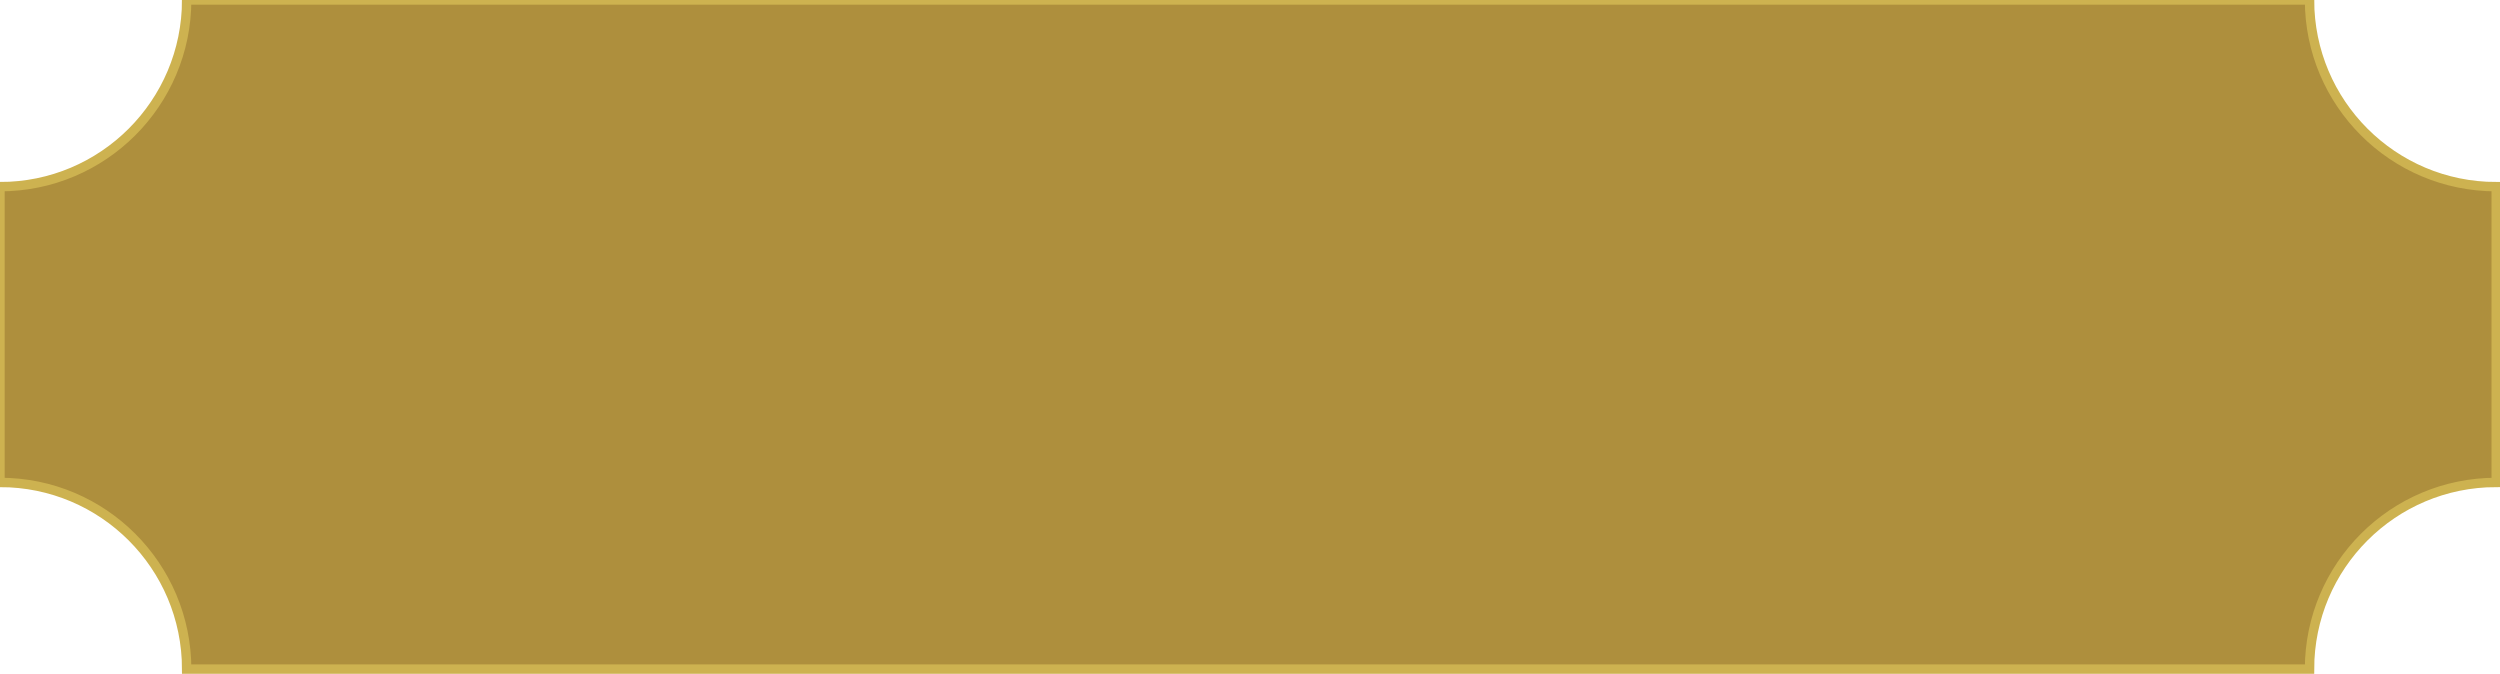 <?xml version="1.0" encoding="utf-8"?>
<svg xmlns="http://www.w3.org/2000/svg" fill="none" height="100%" overflow="visible" preserveAspectRatio="none" style="display: block;" viewBox="0 0 267 72" width="100%">
<g id="Vector">
<path d="M246.657 0C246.657 11.01 255.583 19.936 266.594 19.936V51.524C255.583 51.524 246.657 60.45 246.657 71.46H19.936C19.935 60.45 11.01 51.524 0 51.524V19.936C11.01 19.936 19.936 11.01 19.936 0H246.657Z" fill="#AE8F3D"/>
<path d="M246.657 0C246.657 11.01 255.583 19.936 266.594 19.936V51.524C255.583 51.524 246.657 60.45 246.657 71.46H19.936C19.935 60.45 11.01 51.524 0 51.524V19.936C11.01 19.936 19.936 11.01 19.936 0H246.657Z" stroke="#CDB250"/>
</g>
</svg>